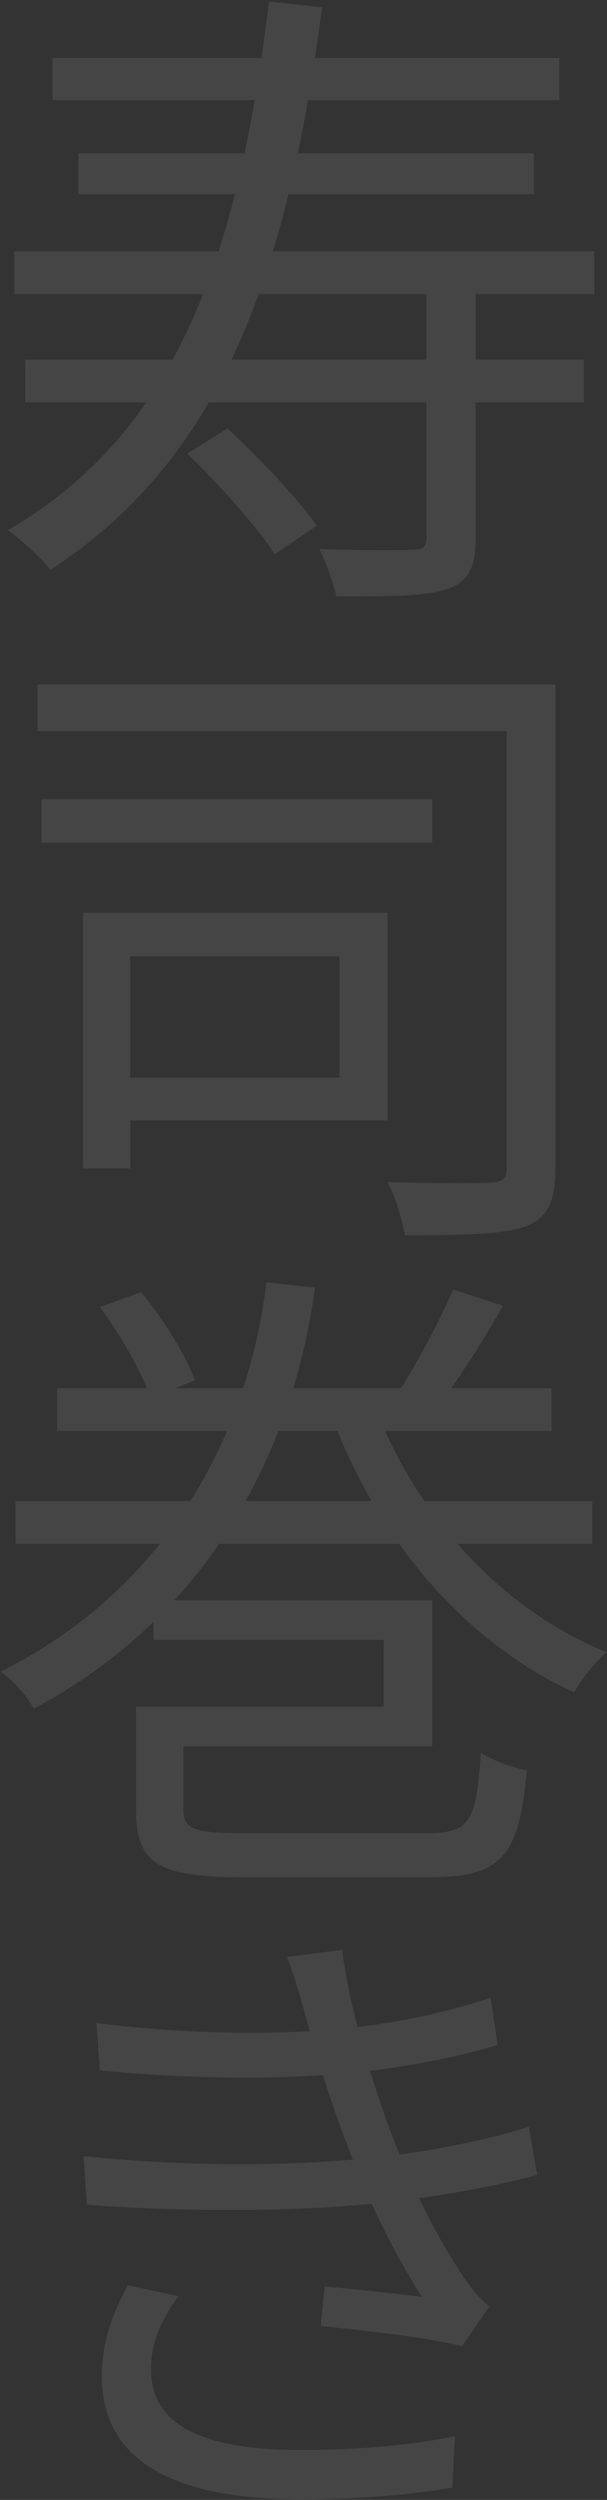 <?xml version="1.0" encoding="UTF-8"?> <svg xmlns="http://www.w3.org/2000/svg" width="281" height="1156" viewBox="0 0 281 1156" fill="none"><rect x="0" y="0" width="281" height="1156" fill="#333333" stroke="none"/> <path d="M24.3 26.8H258.9V46.3H24.3V26.8ZM36.3 70.9H247.2V89.8H36.3V70.9ZM6.6 116.2H275.1V136H6.6V116.2ZM11.7 166.3H270.3V186.1H11.7V166.3ZM197.4 133.3H220.2V248.8C220.2 262 217.2 268.6 207.6 272.2C197.4 275.8 180.9 275.8 155.7 275.8C154.5 269.5 150.9 260.5 147.9 253.9C168 254.5 185.7 254.5 190.8 254.2C196.2 254.2 197.4 252.7 197.4 248.5V133.3ZM124.5 0.7L149.1 3.4C132.9 127.9 102 212.2 23.4 263.5C19.8 258.7 9.6 249.4 3.6 245.2C81.6 199.9 110.4 118.6 124.5 0.7ZM86.7 209.8L105.3 198.1C120 211.6 138 230.8 146.7 243.1L127.2 256.3C119.1 243.7 101.4 223.9 86.7 209.8ZM17.4 316.5H243.6V338.1H17.4V316.5ZM19.2 369.6H200.1V389.7H19.2V369.6ZM234.6 316.5H257.1V539.4C257.1 555 254.1 562.8 243.6 567C233.1 570.9 214.2 571.2 187.5 571.2C186.3 564.3 183 553.2 179.4 546.6C200.4 547.2 220.8 547.2 227.1 546.9C232.8 546.6 234.6 545.1 234.6 539.4V316.5ZM38.4 422.1H60.3V540.3H38.4V422.1ZM56.4 422.1H179.4V518.1H56.4V498.3H157.2V442.2H56.4V422.1ZM7.2 694.1H274.2V713.9H7.2V694.1ZM26.4 641.9H255.3V661.7H26.4V641.9ZM173.7 650.9C193.2 701.3 232.5 744.5 280.8 764C275.7 768.2 269.1 776.6 265.8 782.6C215.4 759.5 175.8 713 154.2 656.6L173.7 650.9ZM63 789.2H84.9V836.9C84.9 845.9 89.7 847.7 114 847.7C125.4 847.7 181.8 847.7 197.1 847.7C217.5 847.7 220.5 842.9 222.6 810.5C228 814.1 237.3 817.4 243.9 818.6C240.3 858.8 232.2 868.1 198.3 868.1C189.3 868.1 122.4 868.1 113.7 868.1C74.1 868.1 63 862.4 63 837.2V789.2ZM46.2 604.4L65.4 597.5C75.6 609.8 86.1 626.9 90.3 638.3L69.6 646.4C66 635 55.8 617.3 46.2 604.4ZM209.7 596.3L232.8 603.8C223.5 620.3 212.4 637.7 203.1 649.7L185.1 642.8C193.2 629.9 204 610.1 209.7 596.3ZM75.9 789.2H177.6V758.3H71.1V740H200.1V807.5H75.9V789.2ZM123.3 593L145.8 595.4C136.2 668 98.4 746.3 15.6 790.1C12.6 784.4 5.7 776.6 0.3 773C80.7 732.8 115.5 659 123.3 593ZM44.7 935.5C86.4 940.6 125.7 941.2 156.3 938.2C180.9 936.1 205.5 931 227.1 923.8L230.4 945.7C210.9 951.4 185.4 956.5 161.4 958.6C131.1 961.6 89.1 961.6 46.2 957.4L44.7 935.5ZM38.7 997C90 1002.4 141 1001.5 176.1 997.3C204.6 994.3 228.9 988.3 244.8 983.5L248.7 1005.7C232.2 1010.2 209.4 1014.7 184.2 1017.7C147.3 1022.5 91.8 1023.4 40.2 1019.5L38.7 997ZM141.3 931.6C138.9 922.9 136.2 913.6 132.9 904.9L158.4 901.6C161.4 926.8 170.7 957.1 178.2 978.4C186.3 1001.8 199.5 1030.6 215.1 1053.7C218.4 1058.5 222 1062.7 226.5 1066.6L213.9 1084.9C197.1 1080.7 169.2 1077.7 148.5 1075.6L150.3 1057.3C166.5 1058.8 186 1060.9 195.3 1062.1C178.8 1036.3 166.2 1007.5 157.5 983.2C150 962.5 145.5 946.6 141.3 931.6ZM82.5 1061.8C75.3 1072 69.9 1082.2 69.9 1095.7C69.9 1120.3 91.8 1132.9 138.9 1132.9C166.8 1132.9 188.7 1130.8 210.6 1126.6L209.4 1150.3C188.4 1153.9 165 1155.7 139.2 1155.7C80.7 1155.7 47.7 1138.3 47.1 1099.6C47.1 1082.5 52.2 1069.9 59.1 1056.7L82.5 1061.8Z" fill="white" fill-opacity="0.09"></path> </svg> 
